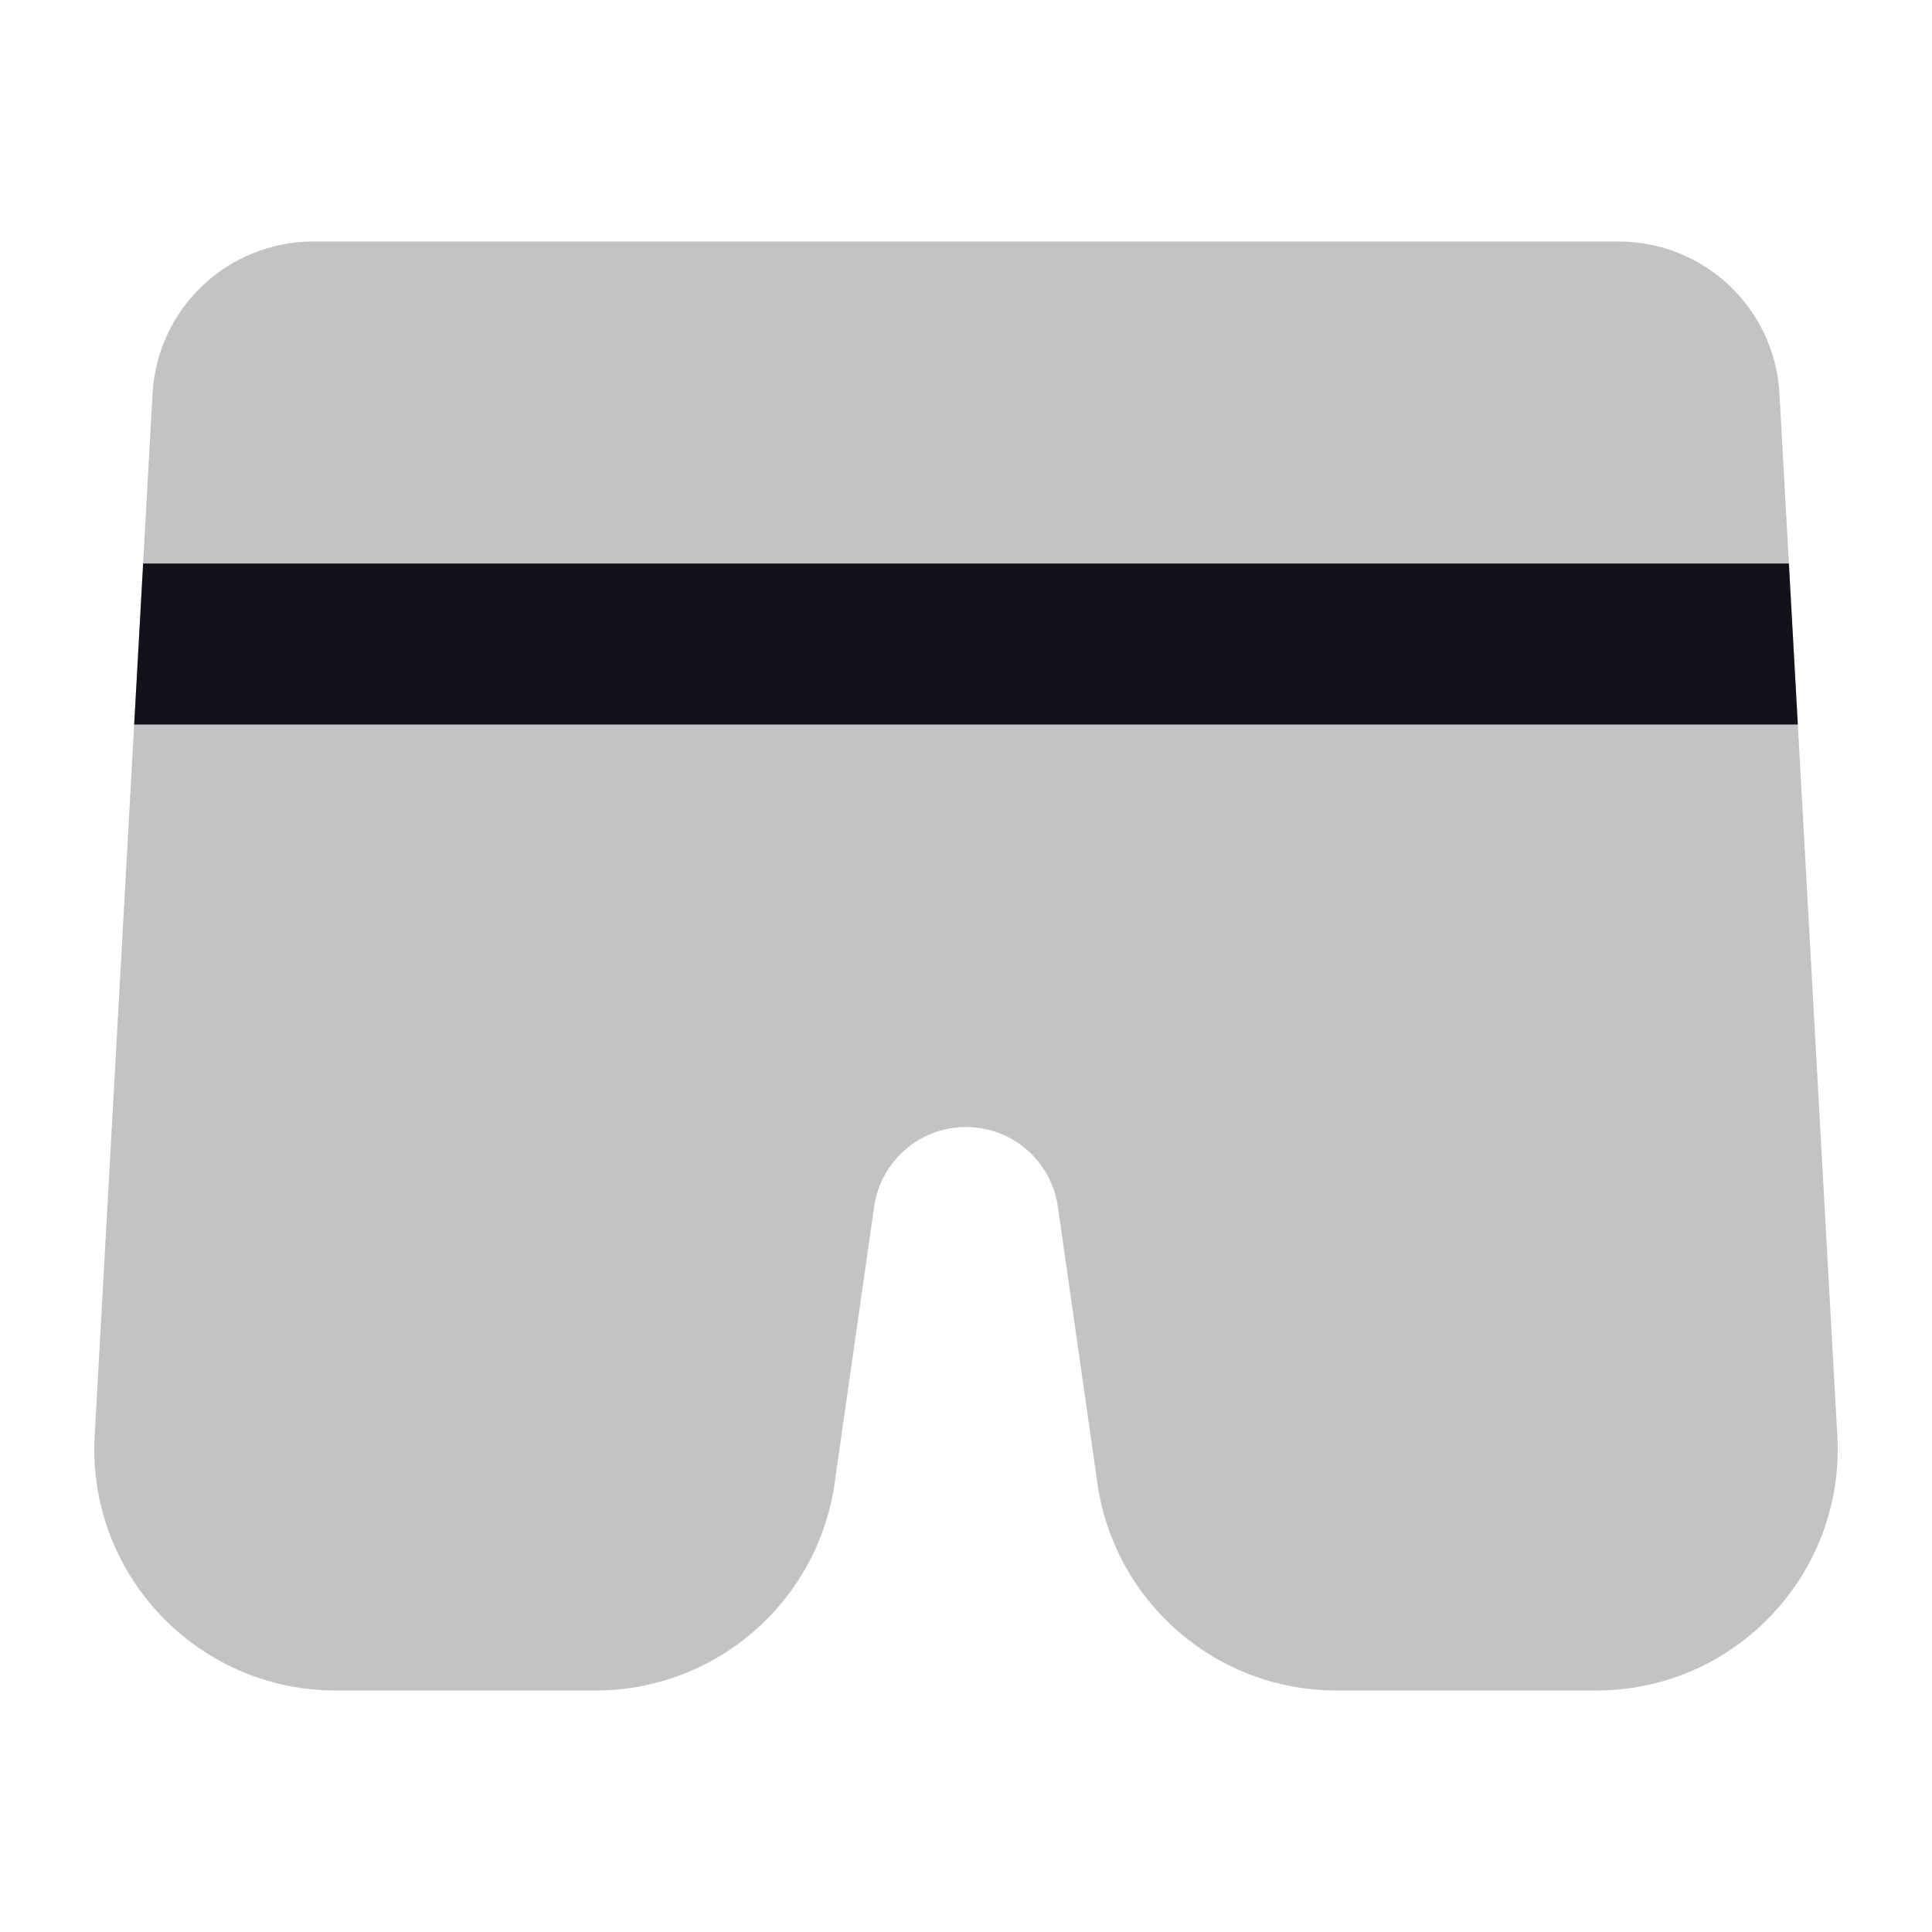 <svg width="24" height="24" viewBox="0 0 24 24" fill="none" xmlns="http://www.w3.org/2000/svg">
<path opacity="0.25" d="M20.108 3H3.892C2.831 3 1.954 3.829 1.895 4.889L1.176 17.834C1.08 19.553 2.449 21 4.171 21H7.398C8.891 21 10.157 19.902 10.368 18.424L10.859 14.99C10.94 14.422 11.426 14 12 14C12.574 14 13.06 14.422 13.141 14.99L13.632 18.424C13.843 19.902 15.109 21 16.602 21H19.829C21.551 21 22.92 19.553 22.824 17.834L22.105 4.889C22.046 3.829 21.169 3 20.108 3Z" fill="#12131A"/>
<path d="M22.222 7L1.778 7L1.667 9L22.333 9L22.222 7Z" fill="#12131A"/>
</svg>
